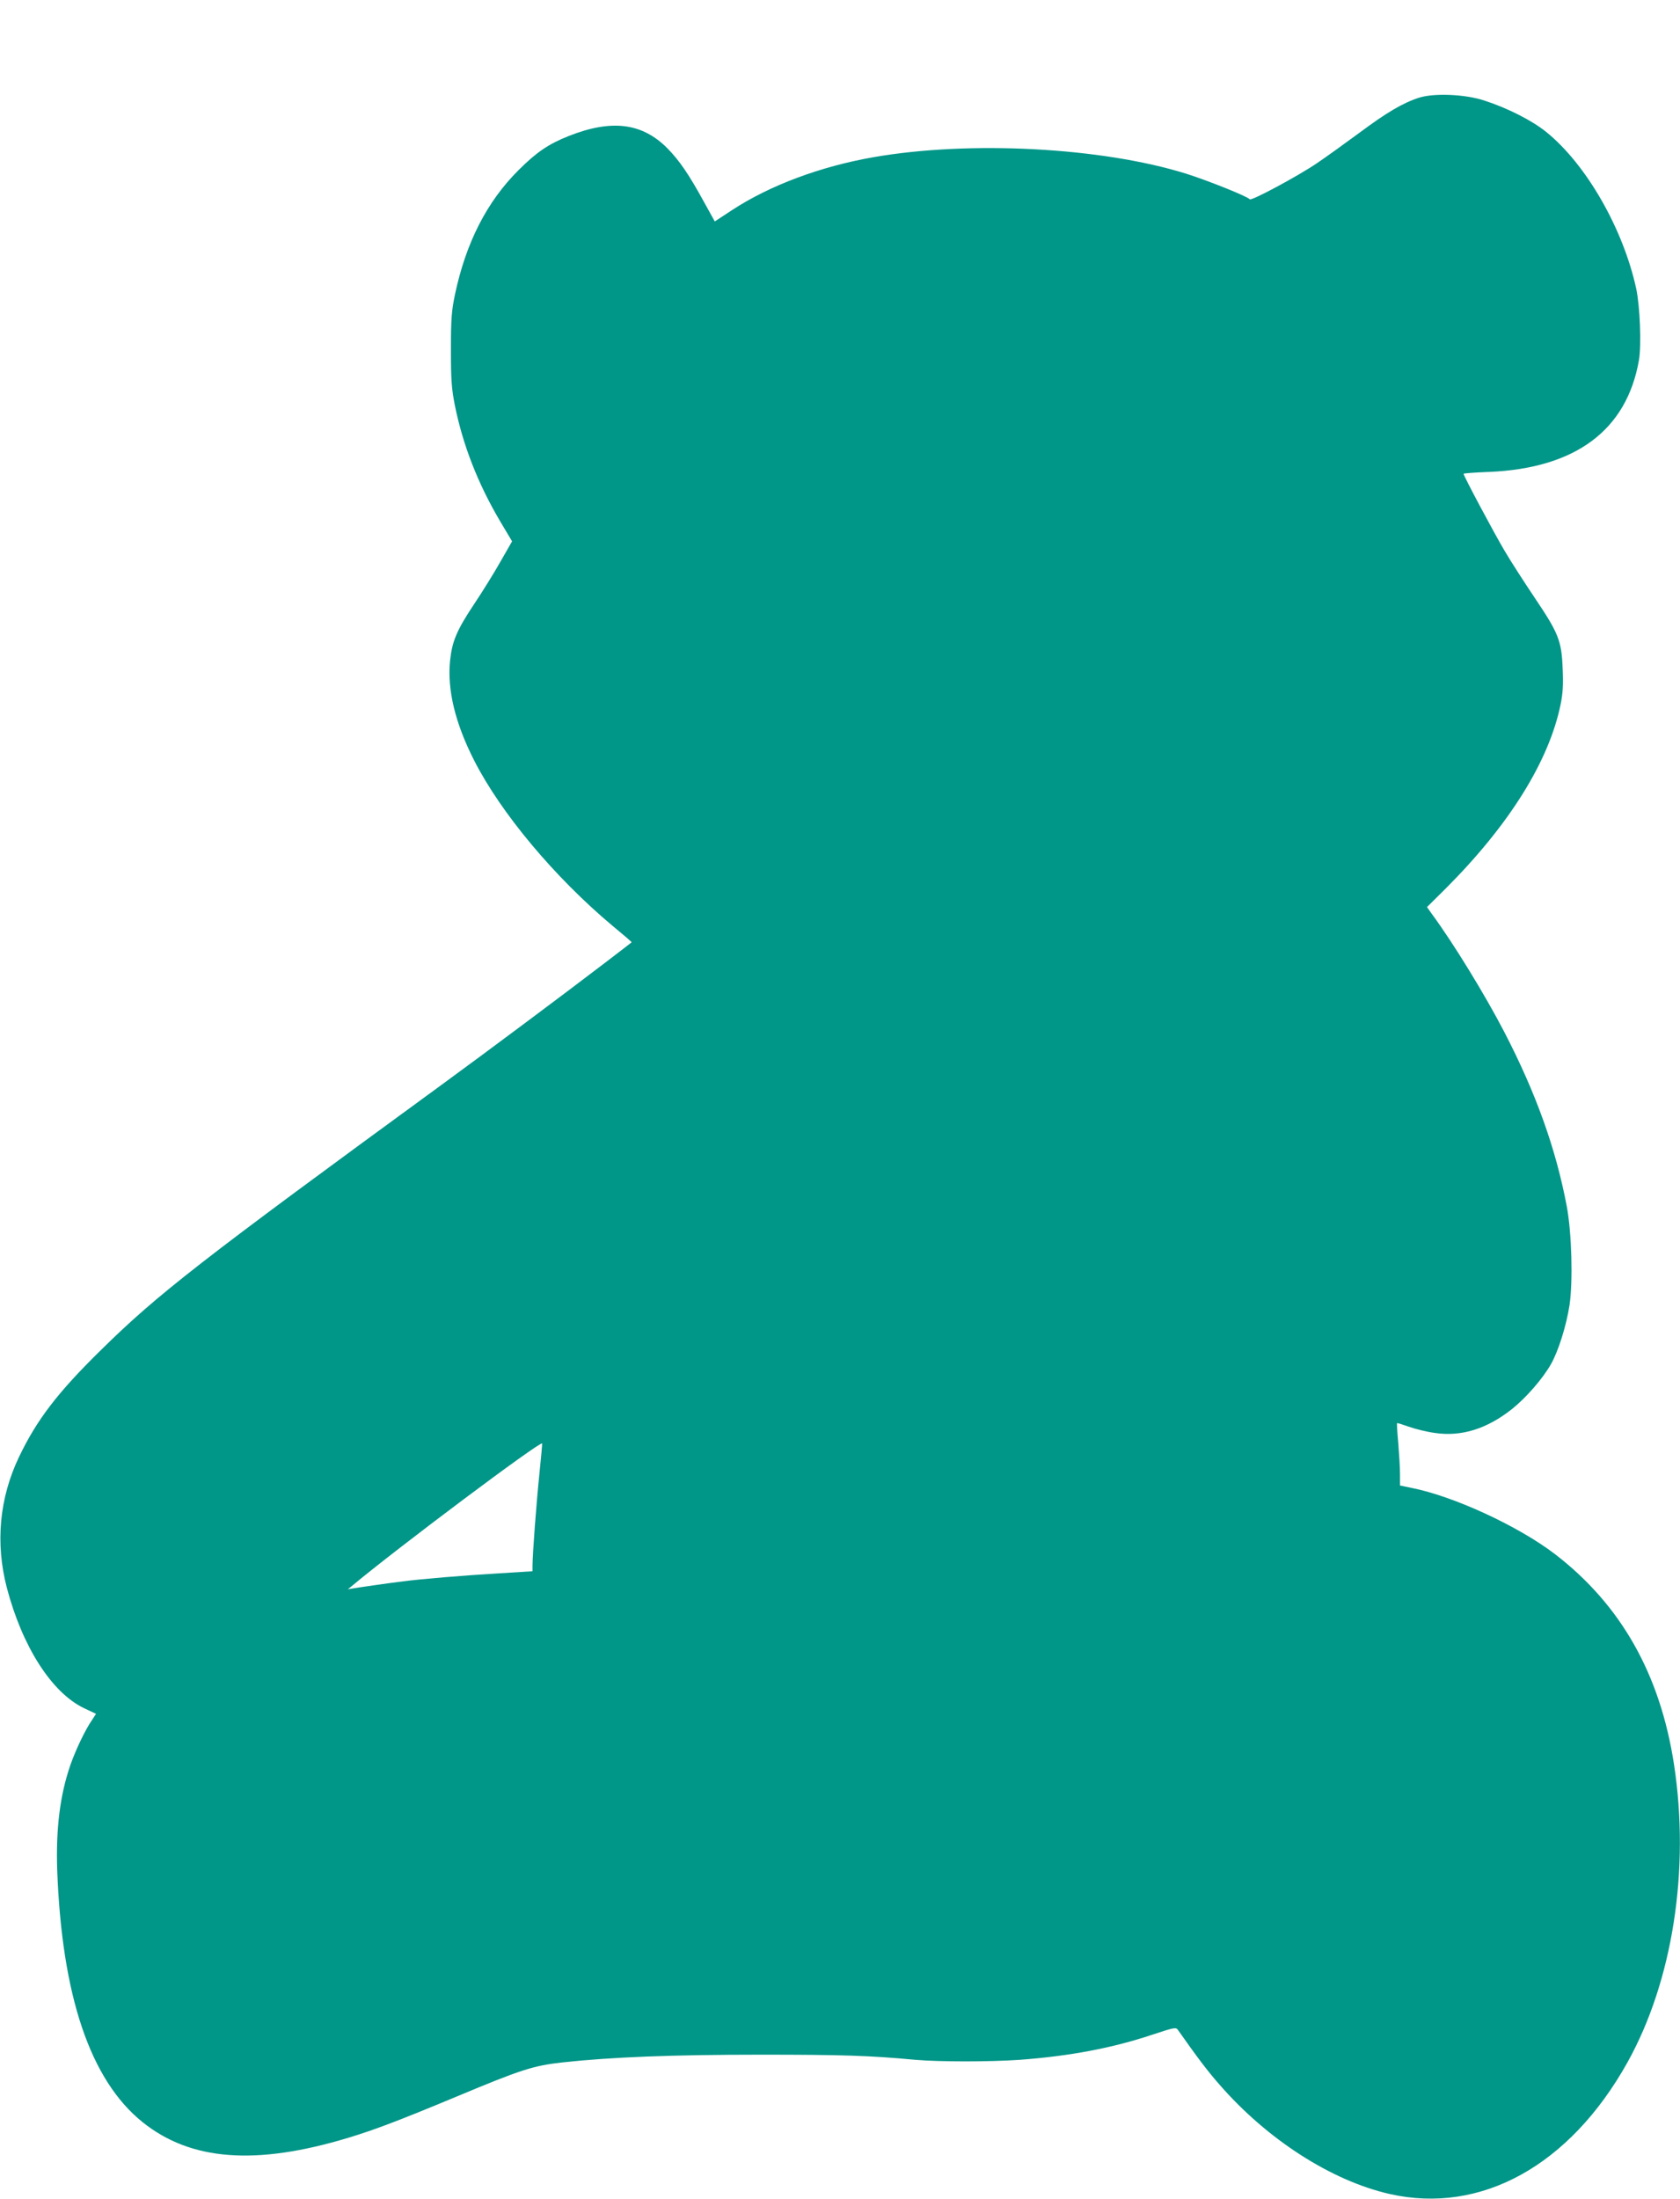 <?xml version="1.0" standalone="no"?>
<!DOCTYPE svg PUBLIC "-//W3C//DTD SVG 20010904//EN"
 "http://www.w3.org/TR/2001/REC-SVG-20010904/DTD/svg10.dtd">
<svg version="1.0" xmlns="http://www.w3.org/2000/svg"
 width="978pt" height="1280pt" viewBox="0 0 978 1280"
 preserveAspectRatio="xMidYMid meet">
<g transform="translate(0,1280) scale(0.1,-0.1)"
fill="#009688" stroke="none">
<path d="M8260 12231 c-93 -30 -188 -86 -345 -203 -83 -61 -195 -142 -250
-179 -114 -77 -383 -221 -390 -209 -9 15 -243 109 -370 149 -491 153 -1258
194 -1820 96 -309 -54 -604 -164 -825 -309 l-99 -65 -62 112 c-88 161 -144
243 -215 315 -147 147 -324 169 -574 70 -116 -46 -187 -94 -291 -198 -185
-184 -307 -423 -371 -727 -19 -92 -23 -139 -23 -318 0 -180 4 -227 23 -325 47
-232 134 -454 261 -670 l72 -121 -67 -117 c-36 -64 -106 -177 -155 -250 -101
-152 -127 -215 -139 -328 -17 -168 29 -362 140 -580 156 -307 470 -682 807
-964 62 -51 112 -94 110 -95 -1 -1 -69 -54 -152 -117 -238 -182 -688 -518
-955 -713 -1405 -1026 -1651 -1217 -1983 -1544 -252 -247 -373 -406 -476 -621
-115 -240 -139 -503 -71 -763 90 -342 260 -608 447 -699 l72 -34 -24 -37 c-40
-58 -94 -172 -125 -260 -61 -176 -85 -372 -77 -612 27 -732 192 -1222 496
-1467 281 -226 660 -255 1201 -91 149 45 294 100 630 240 373 156 444 179 614
198 284 31 641 45 1156 45 470 0 633 -5 900 -30 139 -12 431 -12 605 0 296 22
542 69 775 147 128 42 136 44 148 26 109 -155 169 -235 240 -316 279 -321 653
-561 992 -638 532 -120 1049 166 1384 766 263 472 365 1122 271 1735 -81 526
-309 928 -692 1223 -214 164 -593 339 -840 387 l-63 13 0 66 c0 36 -5 117 -10
180 -6 63 -9 115 -7 117 1 2 33 -8 69 -21 37 -13 105 -30 151 -36 155 -23 304
24 450 140 82 66 177 175 225 259 44 77 90 224 109 346 20 137 13 417 -16 573
-63 335 -179 660 -366 1020 -112 215 -293 511 -421 685 l-27 38 108 107 c370
370 602 741 670 1073 13 64 16 114 12 205 -6 165 -24 209 -162 414 -61 91
-142 216 -178 278 -62 105 -237 433 -237 445 0 3 66 8 148 11 504 21 802 243
873 651 15 87 6 313 -16 416 -76 349 -291 724 -524 912 -83 67 -225 139 -361
183 -112 37 -294 44 -380 16z m-5120 -8011 c-17 -163 -40 -466 -40 -535 l0
-31 -207 -13 c-191 -11 -450 -33 -548 -46 -89 -11 -262 -36 -290 -41 l-30 -5
22 18 c267 223 1096 844 1109 831 1 -2 -6 -82 -16 -178z"/>
</g>
</svg>

